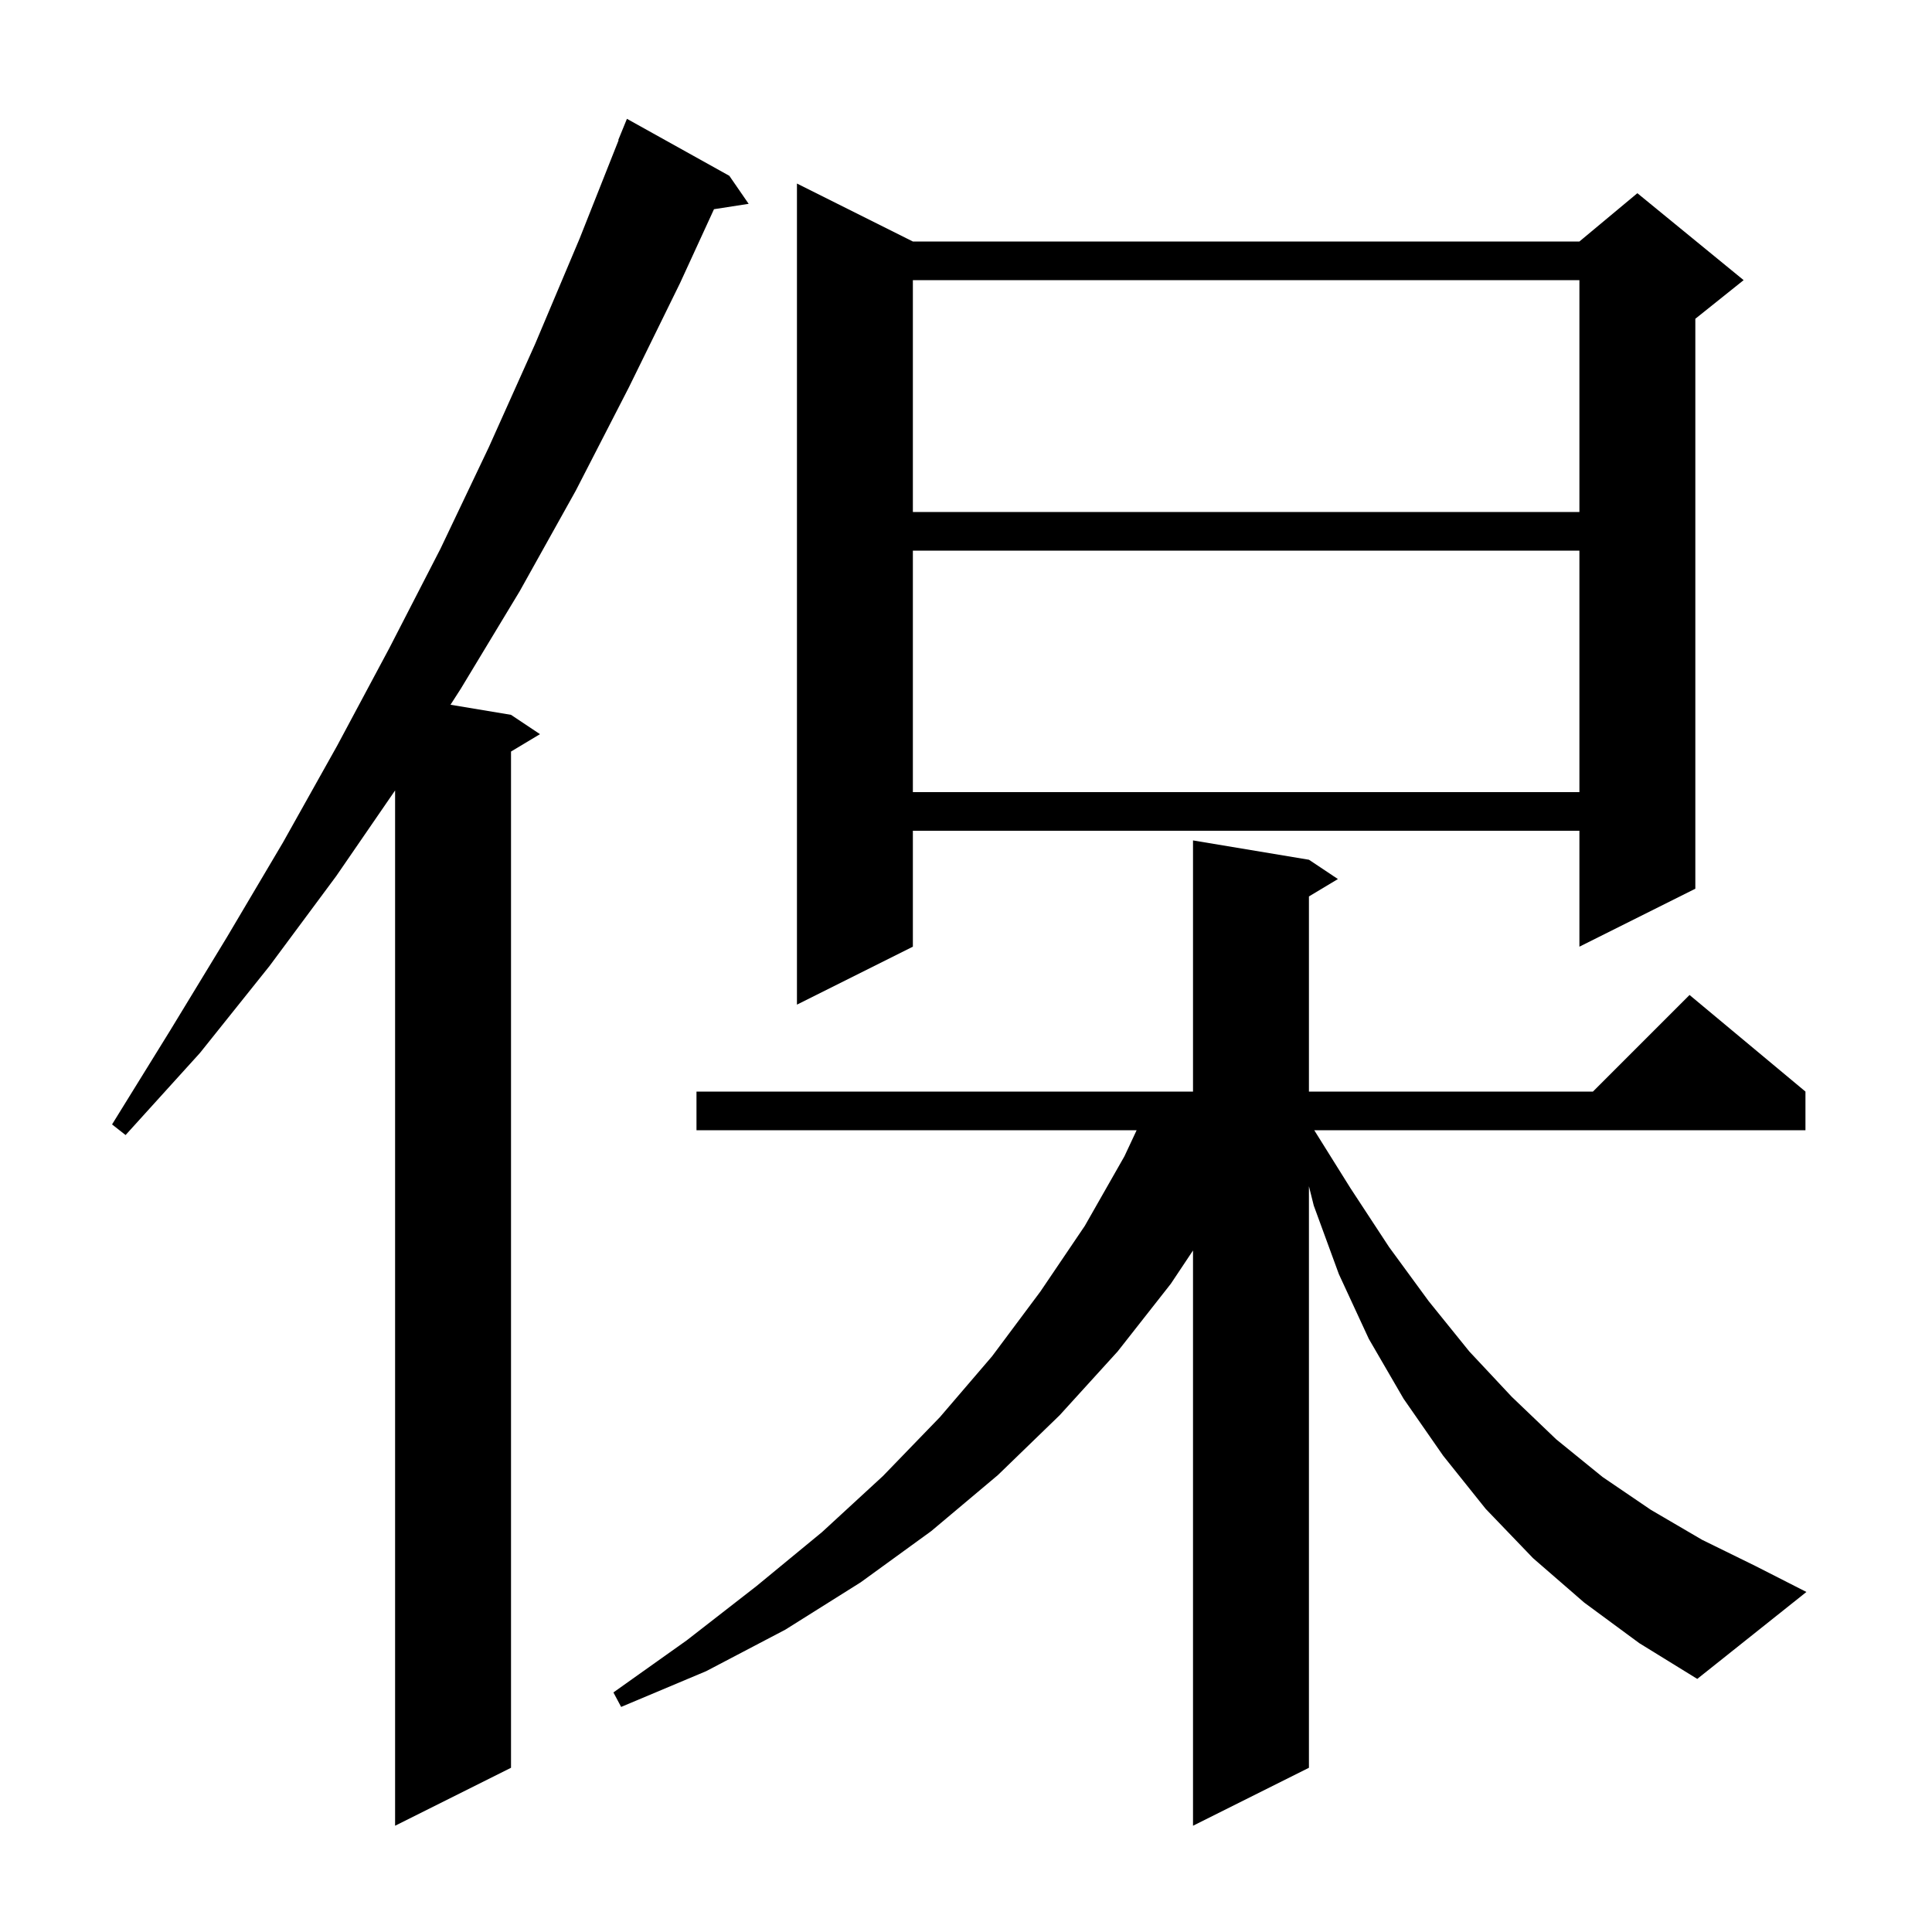 <svg xmlns="http://www.w3.org/2000/svg" xmlns:xlink="http://www.w3.org/1999/xlink" version="1.1" baseProfile="full" viewBox="0 0 200 200" width="200" height="200">
<g fill="black">
<path d="M 75.5 18.2 L 77.5 21.1 L 73.912 21.657 L 70.4 29.3 L 65.1 40.1 L 59.6 50.8 L 53.8 61.2 L 47.7 71.3 L 46.635 72.956 L 52.9 74.0 L 55.9 76.0 L 52.9 77.8 L 52.9 183.0 L 40.9 189.0 L 40.9 81.827 L 34.8 90.7 L 27.9 100.0 L 20.7 109.0 L 13.0 117.5 L 11.6 116.4 L 17.6 106.7 L 23.5 97.0 L 29.3 87.2 L 34.9 77.2 L 40.3 67.1 L 45.6 56.8 L 50.6 46.3 L 55.4 35.6 L 60.0 24.7 L 64.038 14.512 L 64.0 14.5 L 64.9 12.3 Z M 164.0 165.9 L 158.7 161.3 L 153.8 156.2 L 149.4 150.7 L 145.3 144.8 L 141.7 138.6 L 138.6 131.9 L 136.0 124.8 L 135.5 122.8 L 135.5 183.0 L 123.5 189.0 L 123.5 129.45 L 121.2 132.9 L 115.7 139.9 L 109.7 146.5 L 103.3 152.7 L 96.4 158.5 L 89.1 163.8 L 81.3 168.7 L 73.1 173.0 L 64.3 176.7 L 63.5 175.2 L 71.1 169.8 L 78.3 164.2 L 85.1 158.6 L 91.4 152.8 L 97.3 146.7 L 102.7 140.4 L 107.7 133.7 L 112.3 126.9 L 116.4 119.7 L 117.664 117.0 L 72.1 117.0 L 72.1 113.0 L 123.5 113.0 L 123.5 87.0 L 135.5 89.0 L 138.5 91.0 L 135.5 92.8 L 135.5 113.0 L 164.9 113.0 L 174.9 103.0 L 186.9 113.0 L 186.9 117.0 L 136.05 117.0 L 139.8 123.0 L 143.8 129.1 L 147.9 134.7 L 152.1 139.9 L 156.5 144.6 L 161.1 149.0 L 165.9 152.9 L 170.9 156.3 L 176.2 159.4 L 181.7 162.1 L 187.0 164.8 L 175.7 173.8 L 169.7 170.1 Z M 94.5 25.0 L 163.5 25.0 L 169.5 20.0 L 180.5 29.0 L 175.5 33.0 L 175.5 92.0 L 163.5 98.0 L 163.5 86.0 L 94.5 86.0 L 94.5 98.0 L 82.5 104.0 L 82.5 19.0 Z M 94.5 57.0 L 94.5 82.0 L 163.5 82.0 L 163.5 57.0 Z M 94.5 29.0 L 94.5 53.0 L 163.5 53.0 L 163.5 29.0 Z " />
</g>
</svg>
